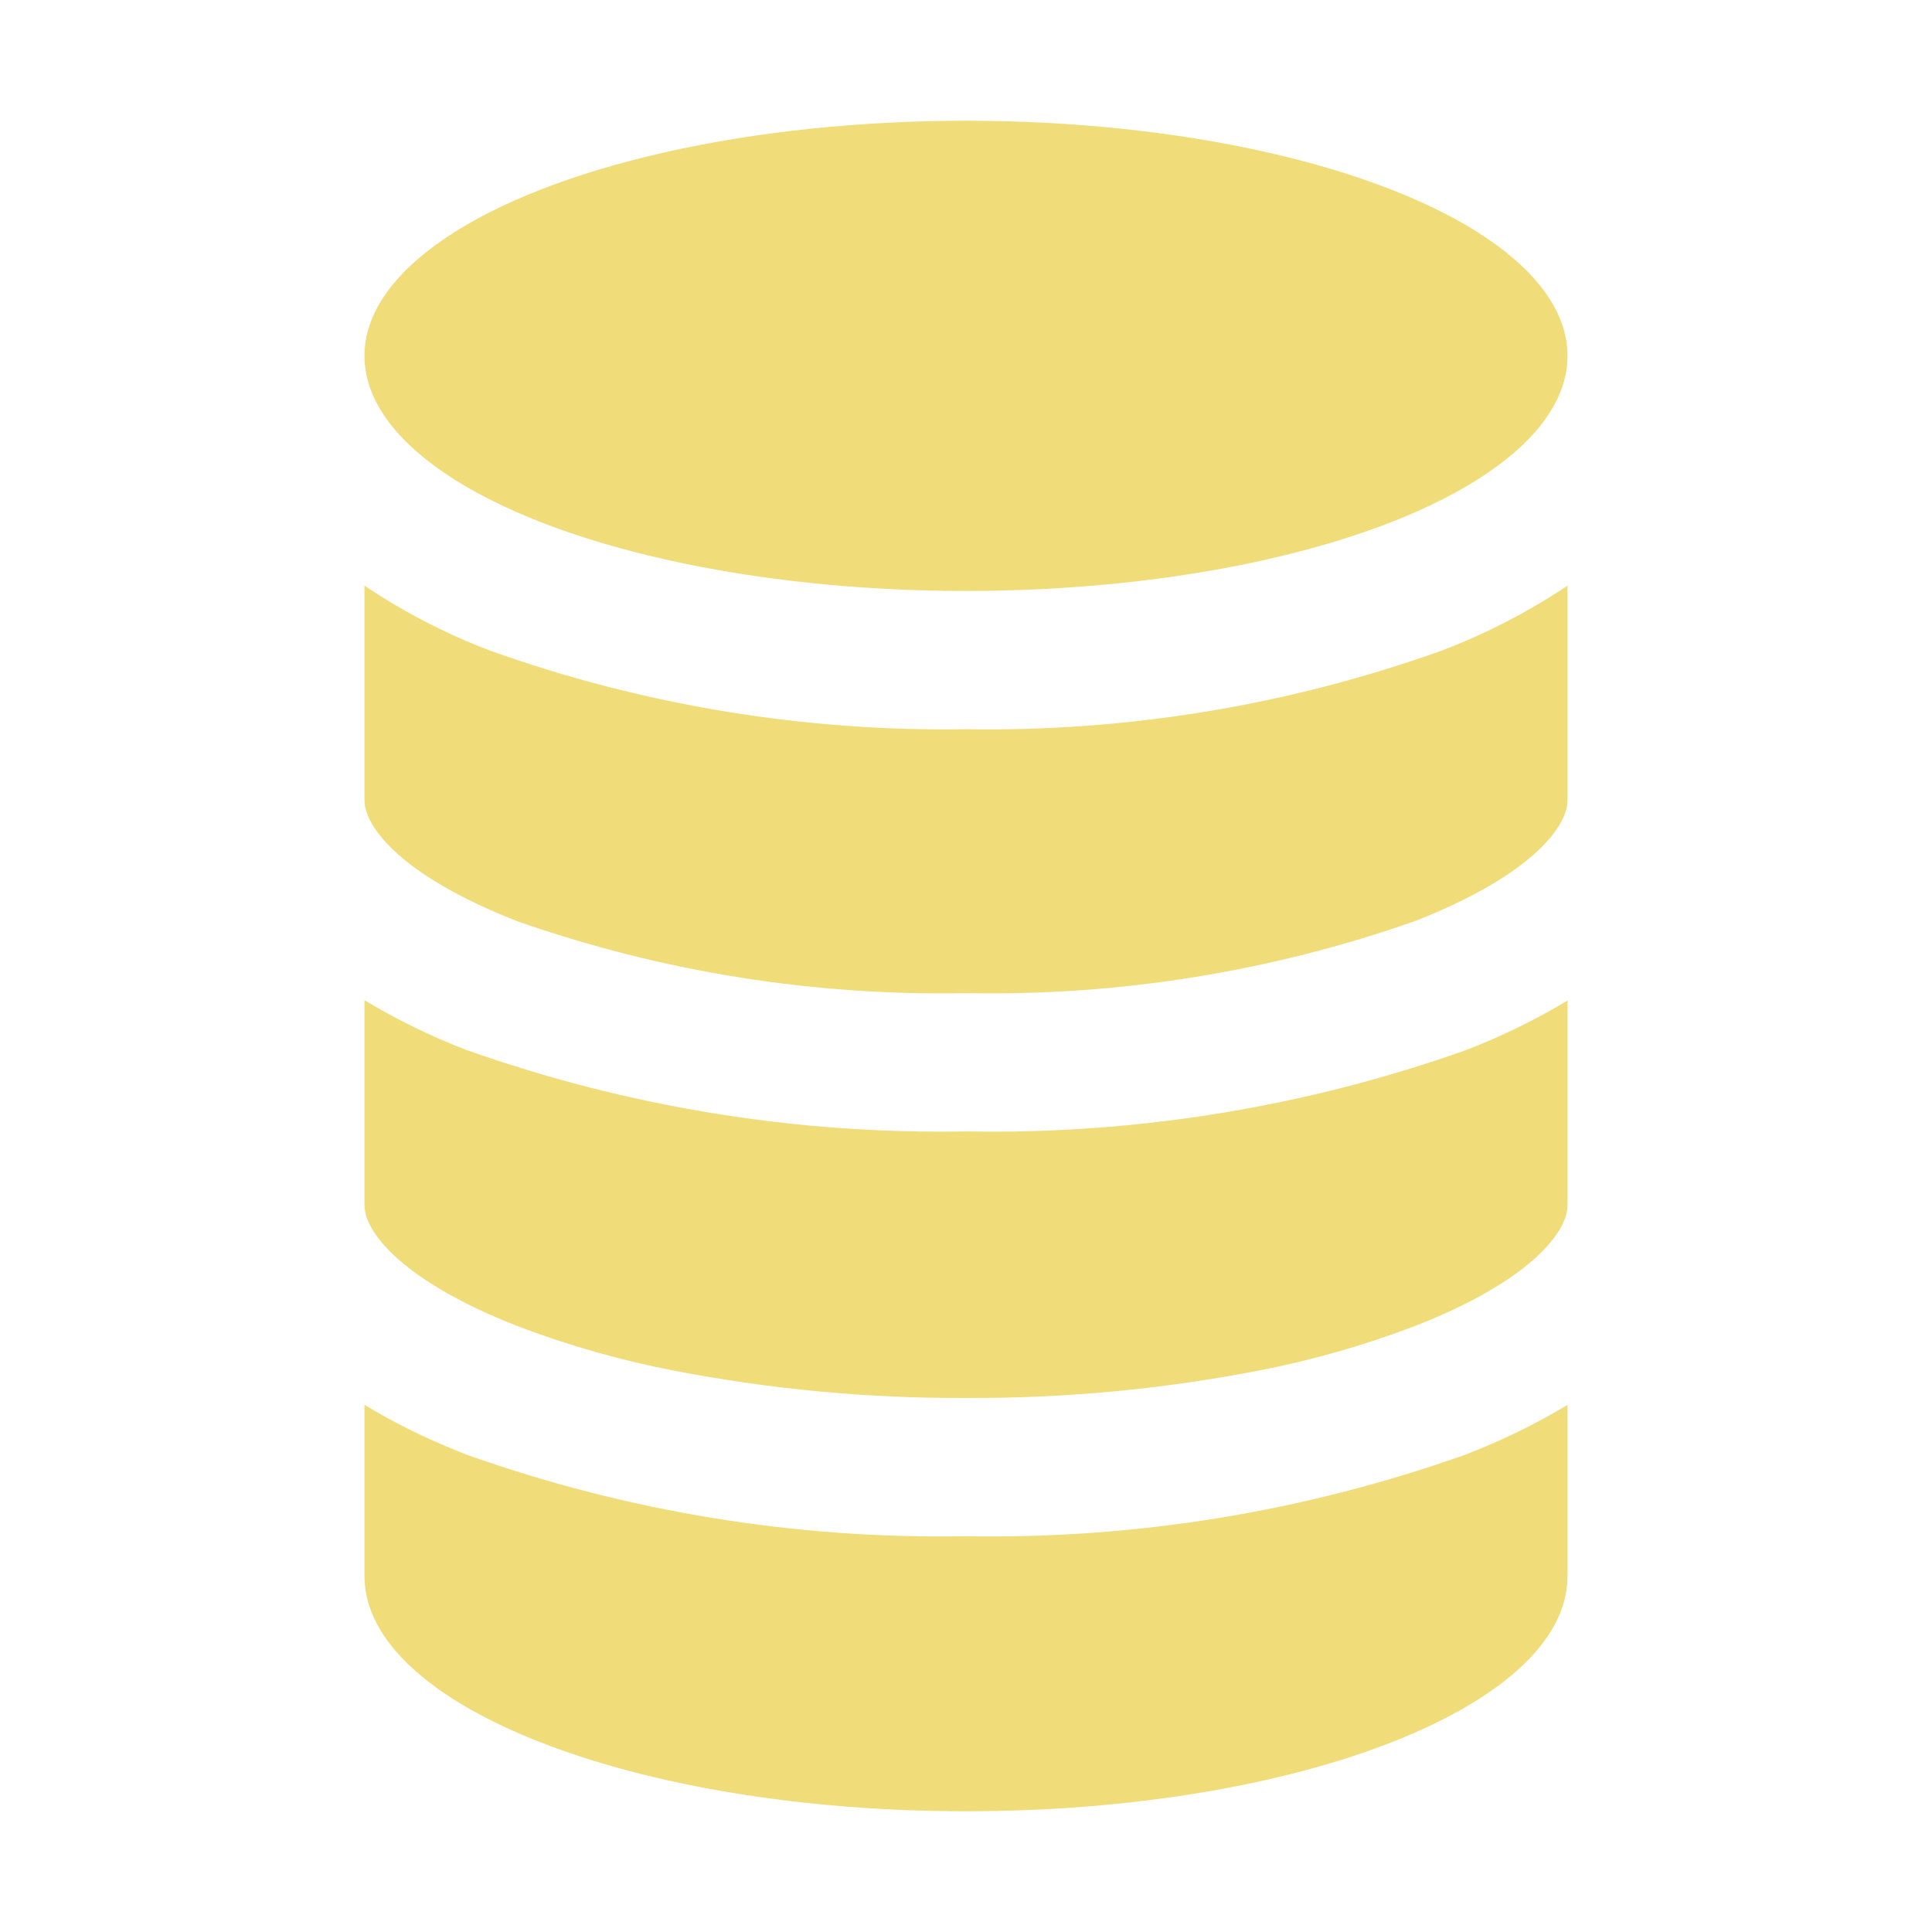 <?xml version="1.0" encoding="utf-8"?>
<!-- Generator: Adobe Illustrator 24.1.3, SVG Export Plug-In . SVG Version: 6.00 Build 0)  -->
<svg version="1.1" id="レイヤー_1" xmlns="http://www.w3.org/2000/svg" xmlns:xlink="http://www.w3.org/1999/xlink" x="0px"
	 y="0px" viewBox="0 0 32 32" style="enable-background:new 0 0 32 32;" xml:space="preserve">
<style type="text/css">
	.st0{fill:#F0DC78;}
</style>
<g>
	<path class="st0" d="M8.562,15.256c2.388,0.839,4.907,1.243,7.438,1.193
		c2.531,0.05,5.05-0.354,7.438-1.194c1.864-0.727,2.525-1.535,2.525-2V9.7
		c-0.652,0.436-1.351,0.797-2.084,1.076c-2.527,0.905-5.196,1.346-7.879,1.302
		c-2.683,0.043-5.352-0.397-7.879-1.3c-0.734-0.279-1.433-0.64-2.084-1.078
		V13.25C6.037,13.724,6.7,14.528,8.562,15.256z"/>
	<path class="st0" d="M8.562,21.961c0.844,0.322,1.714,0.57,2.6,0.741
		c1.594,0.308,3.214,0.46,4.838,0.453c1.624,0.007,3.244-0.144,4.838-0.452
		c0.886-0.171,1.756-0.419,2.6-0.741c1.864-0.727,2.525-1.535,2.525-2v-3.39
		c-0.539,0.324-1.105,0.6-1.692,0.825c-2.654,0.94-5.456,1.395-8.271,1.343
		c-2.816,0.05-5.617-0.407-8.271-1.348c-0.587-0.225-1.153-0.501-1.692-0.825
		v3.393C6.037,20.426,6.7,21.231,8.562,21.961z"/>
	<path class="st0" d="M16,30c5.5,0,9.963-1.744,9.963-3.894v-2.837
		c-0.49,0.295-1.003,0.55-1.535,0.762l-0.157,0.063
		c-2.654,0.943-5.455,1.4-8.271,1.351c-2.816,0.051-5.618-0.407-8.271-1.351
		c-0.054-0.02-0.106-0.043-0.157-0.063c-0.532-0.212-1.045-0.467-1.535-0.762
		v2.837C6.037,28.256,10.5,30,16,30z"/>
	<ellipse class="st0" cx="16" cy="5.894" rx="9.963" ry="3.894"/>
</g>
</svg>
